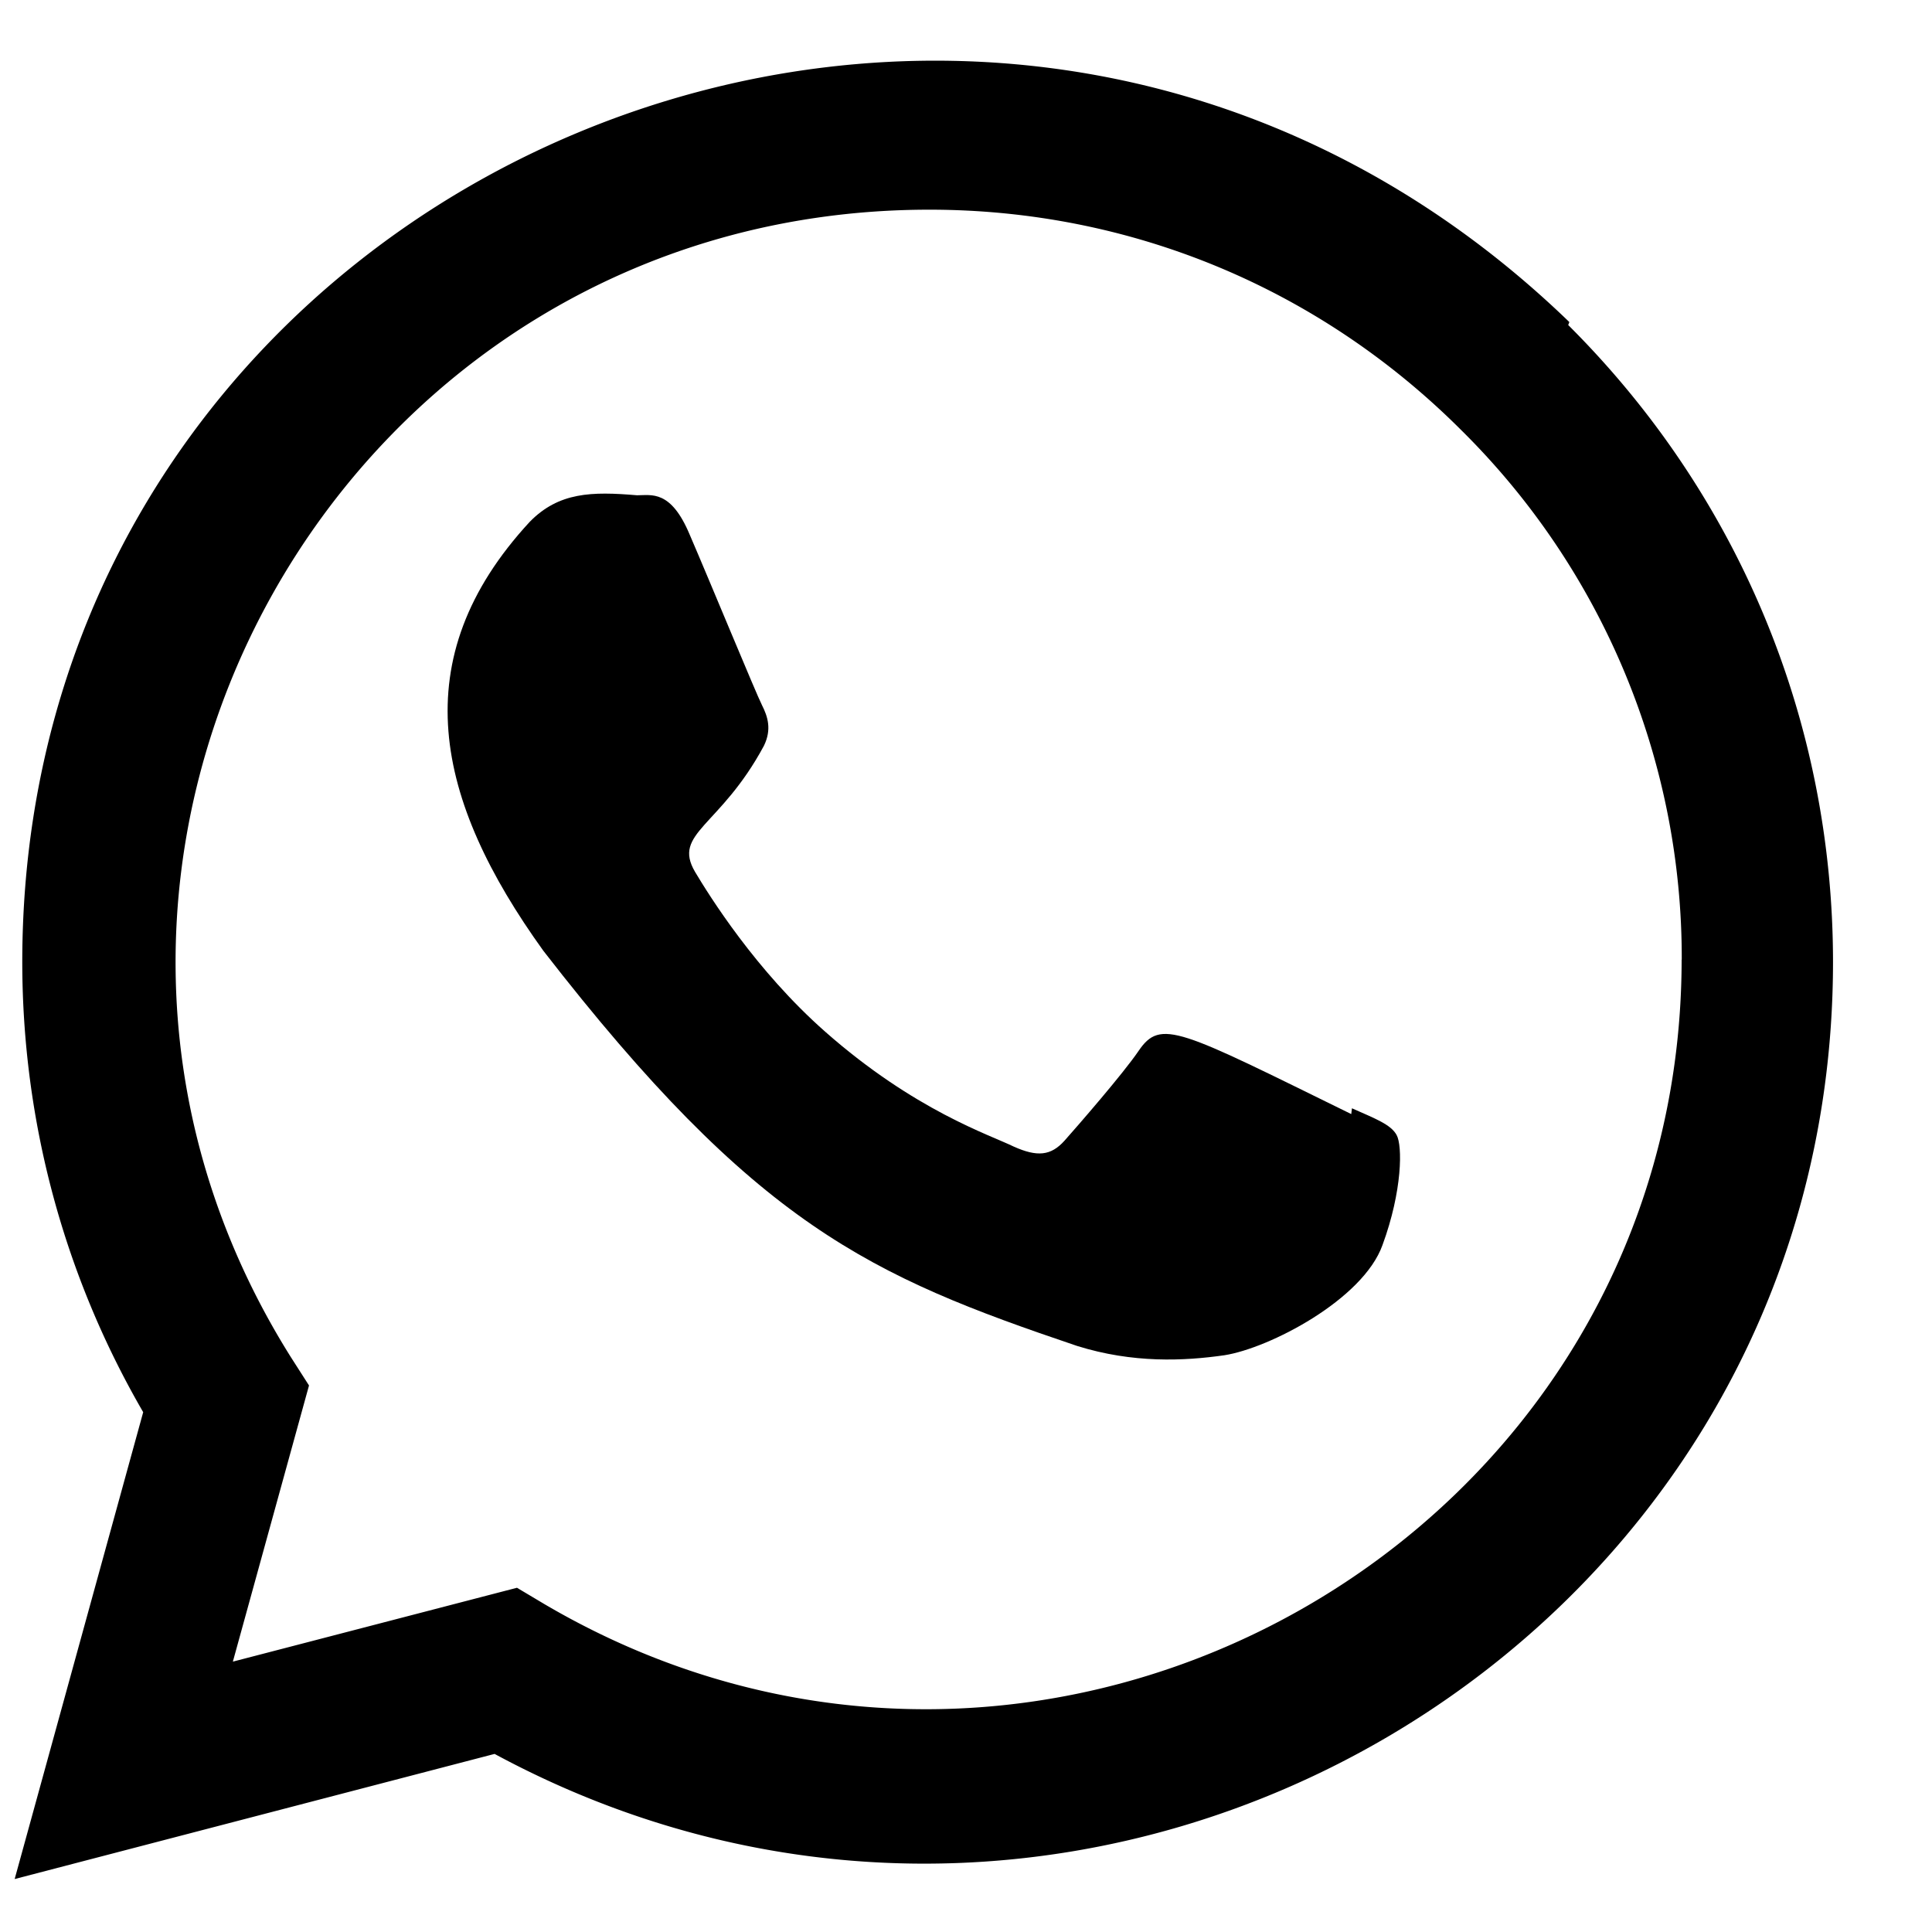 <svg xmlns="http://www.w3.org/2000/svg" width="17" height="17" viewBox="0 0 17 17"><g fill="#000" fill-rule="nonzero"><path d="M11.896 9.752l-.006.051c-1.518-.745-1.676-.844-1.872-.555-.136.2-.533.656-.652.79-.12.133-.24.143-.446.051-.207-.102-.871-.316-1.658-1.01-.613-.54-1.024-1.203-1.146-1.407-.202-.344.221-.393.606-1.11.07-.144.034-.256-.017-.357-.052-.102-.464-1.102-.636-1.5-.166-.397-.336-.347-.464-.347-.398-.034-.688-.028-.944.234-1.114 1.206-.833 2.45.12 3.774 1.873 2.415 2.87 2.86 4.696 3.477.492.154.942.133 1.297.082.396-.062 1.22-.49 1.391-.97.176-.479.176-.876.124-.968-.05-.092-.186-.143-.393-.235z"/><path d="M13.809 2.834C8.683-2.122.199 1.472.196 8.463c0 1.397.366 2.76 1.064 3.963L.129 16.534l4.223-1.101c5.27 2.846 11.774-.934 11.777-6.966 0-2.117-.827-4.11-2.33-5.607l.01-.026zm.988 5.61c-.004 5.09-5.59 8.267-10.008 5.67l-.24-.143-2.5.65.67-2.43-.16-.25c-2.748-4.376.41-10.096 5.619-10.096 1.77 0 3.43.69 4.68 1.94a6.527 6.527 0 011.94 4.66z"/></g></svg>